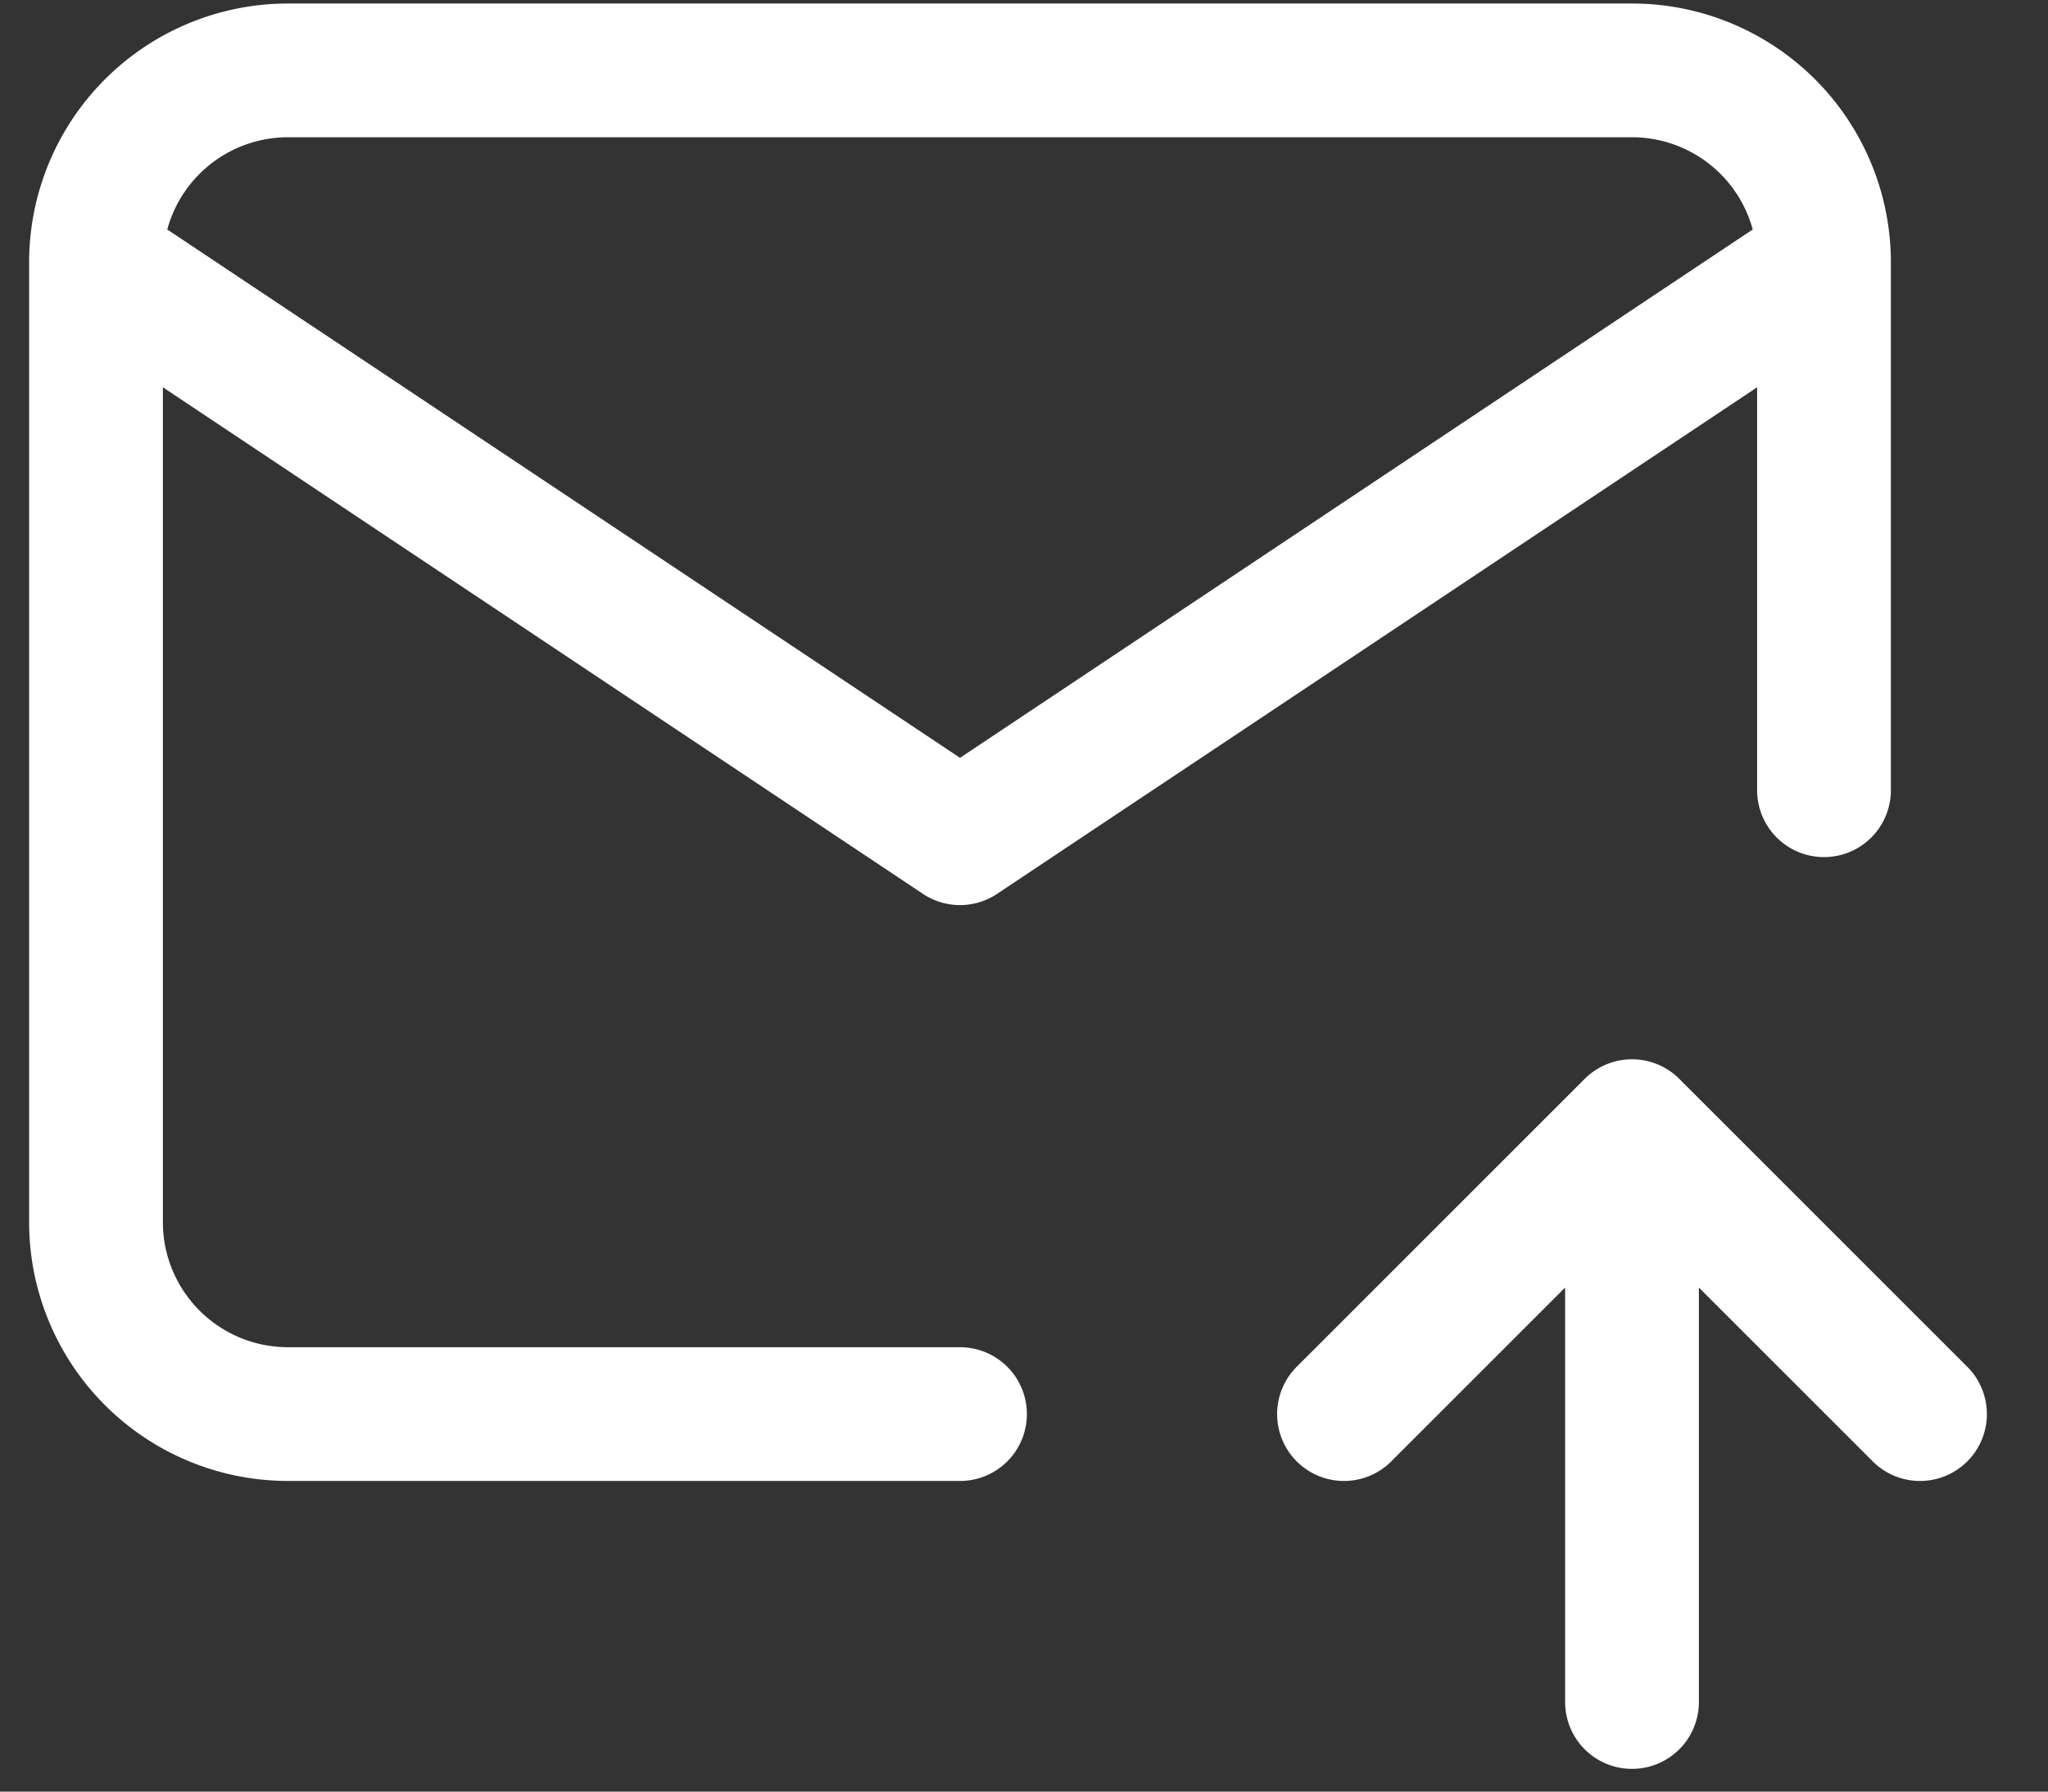 <svg xmlns="http://www.w3.org/2000/svg" width="16" height="14" fill="none" xmlns:v="https://vecta.io/nano"><rect width="100%" height="100%" fill="#333333" stroke="none"/><path d="M7.5 11.05H2.25a1.5 1.5 0 0 1-1.5-1.5v-7.5m0 0a1.5 1.5 0 0 1 1.5-1.5h10.5a1.5 1.5 0 0 1 1.5 1.5m-13.5 0l6.75 4.5 6.75-4.5m0 0v4.125m-1.5 7.125V8.8m0 0L15 11.05M12.75 8.8l-2.25 2.25" stroke="#fff" stroke-width="1.045" stroke-linecap="round" stroke-linejoin="round"/></svg>